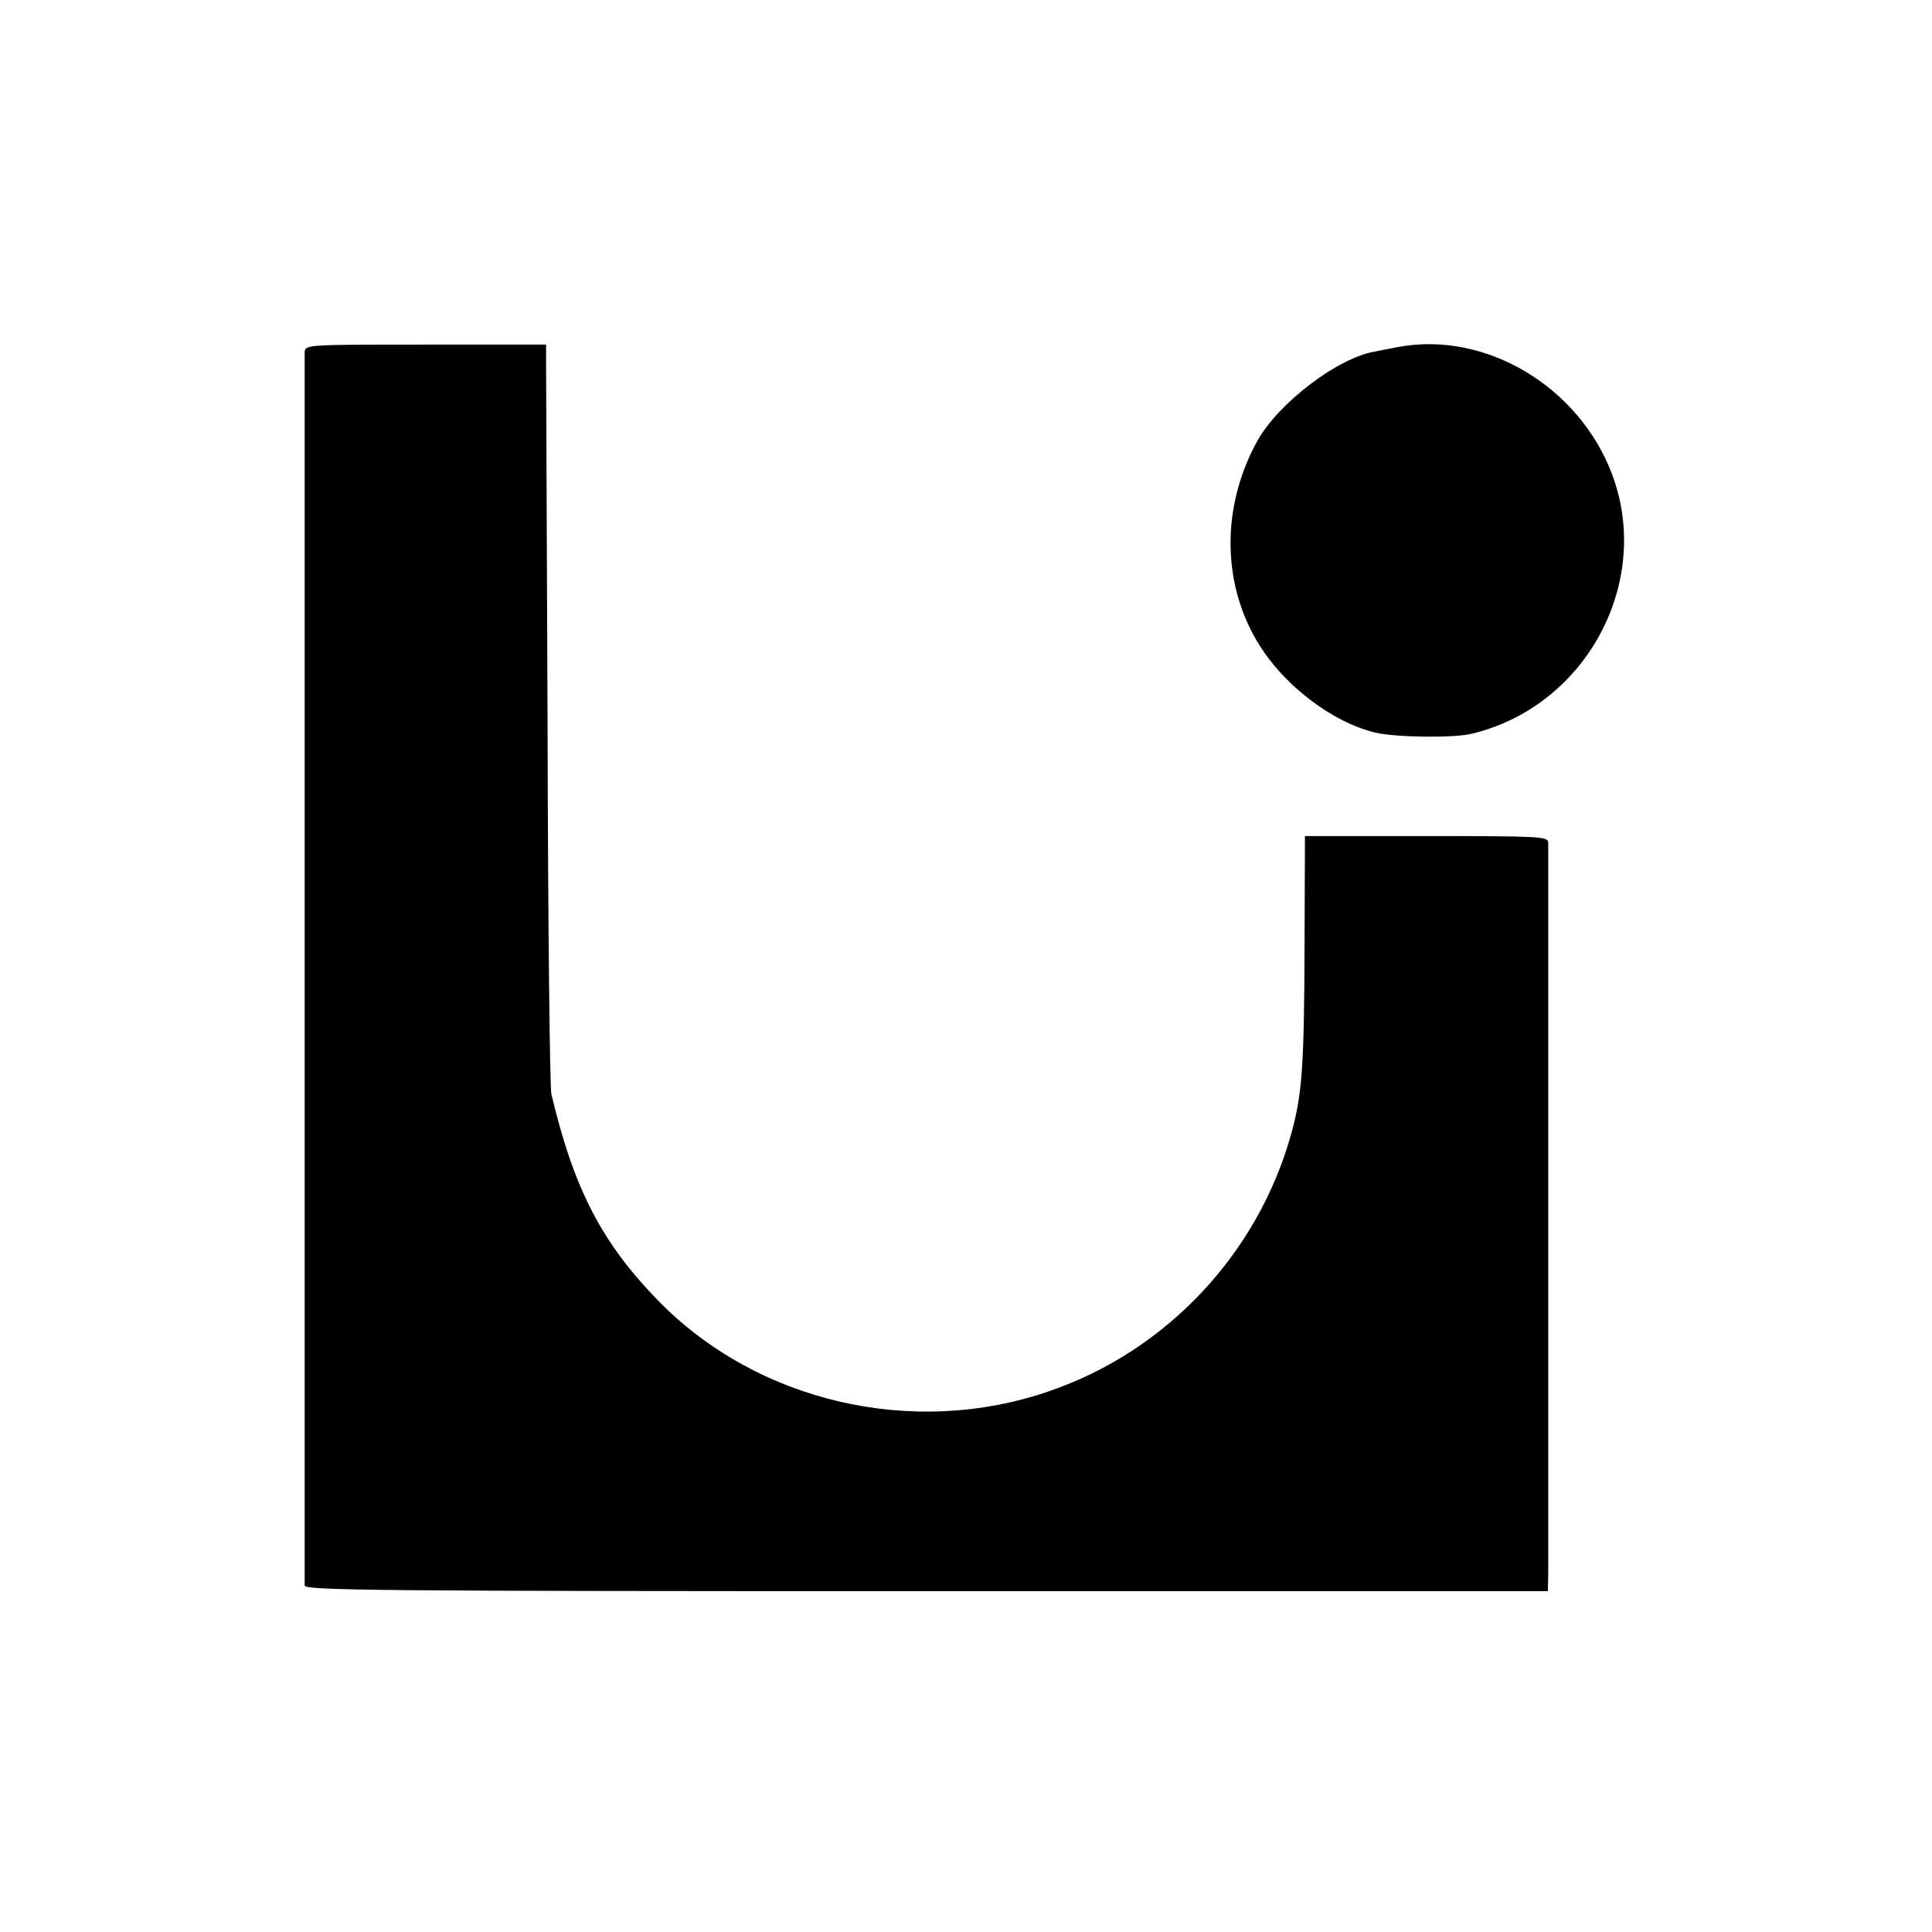 <?xml version="1.0" standalone="no"?>
<!DOCTYPE svg PUBLIC "-//W3C//DTD SVG 20010904//EN"
 "http://www.w3.org/TR/2001/REC-SVG-20010904/DTD/svg10.dtd">
<svg version="1.0" xmlns="http://www.w3.org/2000/svg"
 width="513pt" height="513pt" viewBox="0 0 513 513"
 preserveAspectRatio="xMidYMid meet">
<g transform="translate(0,513) scale(0.1,-0.1)"
fill="#000000" stroke="none">
<path d="M809 4195 c0 -26 0 -3255 0 -3275 1 -13 191 -15 1651 -15 l1650 0 1
45 c0 60 0 1920 0 1943 -1 16 -23 17 -324 17 l-322 0 -1 -282 c-1 -327 -6
-402 -35 -507 -88 -319 -331 -578 -643 -685 -362 -125 -775 -29 -1038 240
-150 154 -224 296 -284 549 -4 17 -9 451 -10 965 -2 514 -4 955 -4 980 l0 45
-320 0 c-313 0 -320 0 -321 -20z"/>
<path d="M3715 4209 c-22 -4 -52 -10 -67 -13 -98 -18 -253 -136 -309 -236
-105 -189 -94 -416 30 -579 72 -95 187 -175 286 -197 55 -12 208 -14 254 -2
303 73 480 403 371 690 -88 232 -335 379 -565 337z"/>
</g>
</svg>
